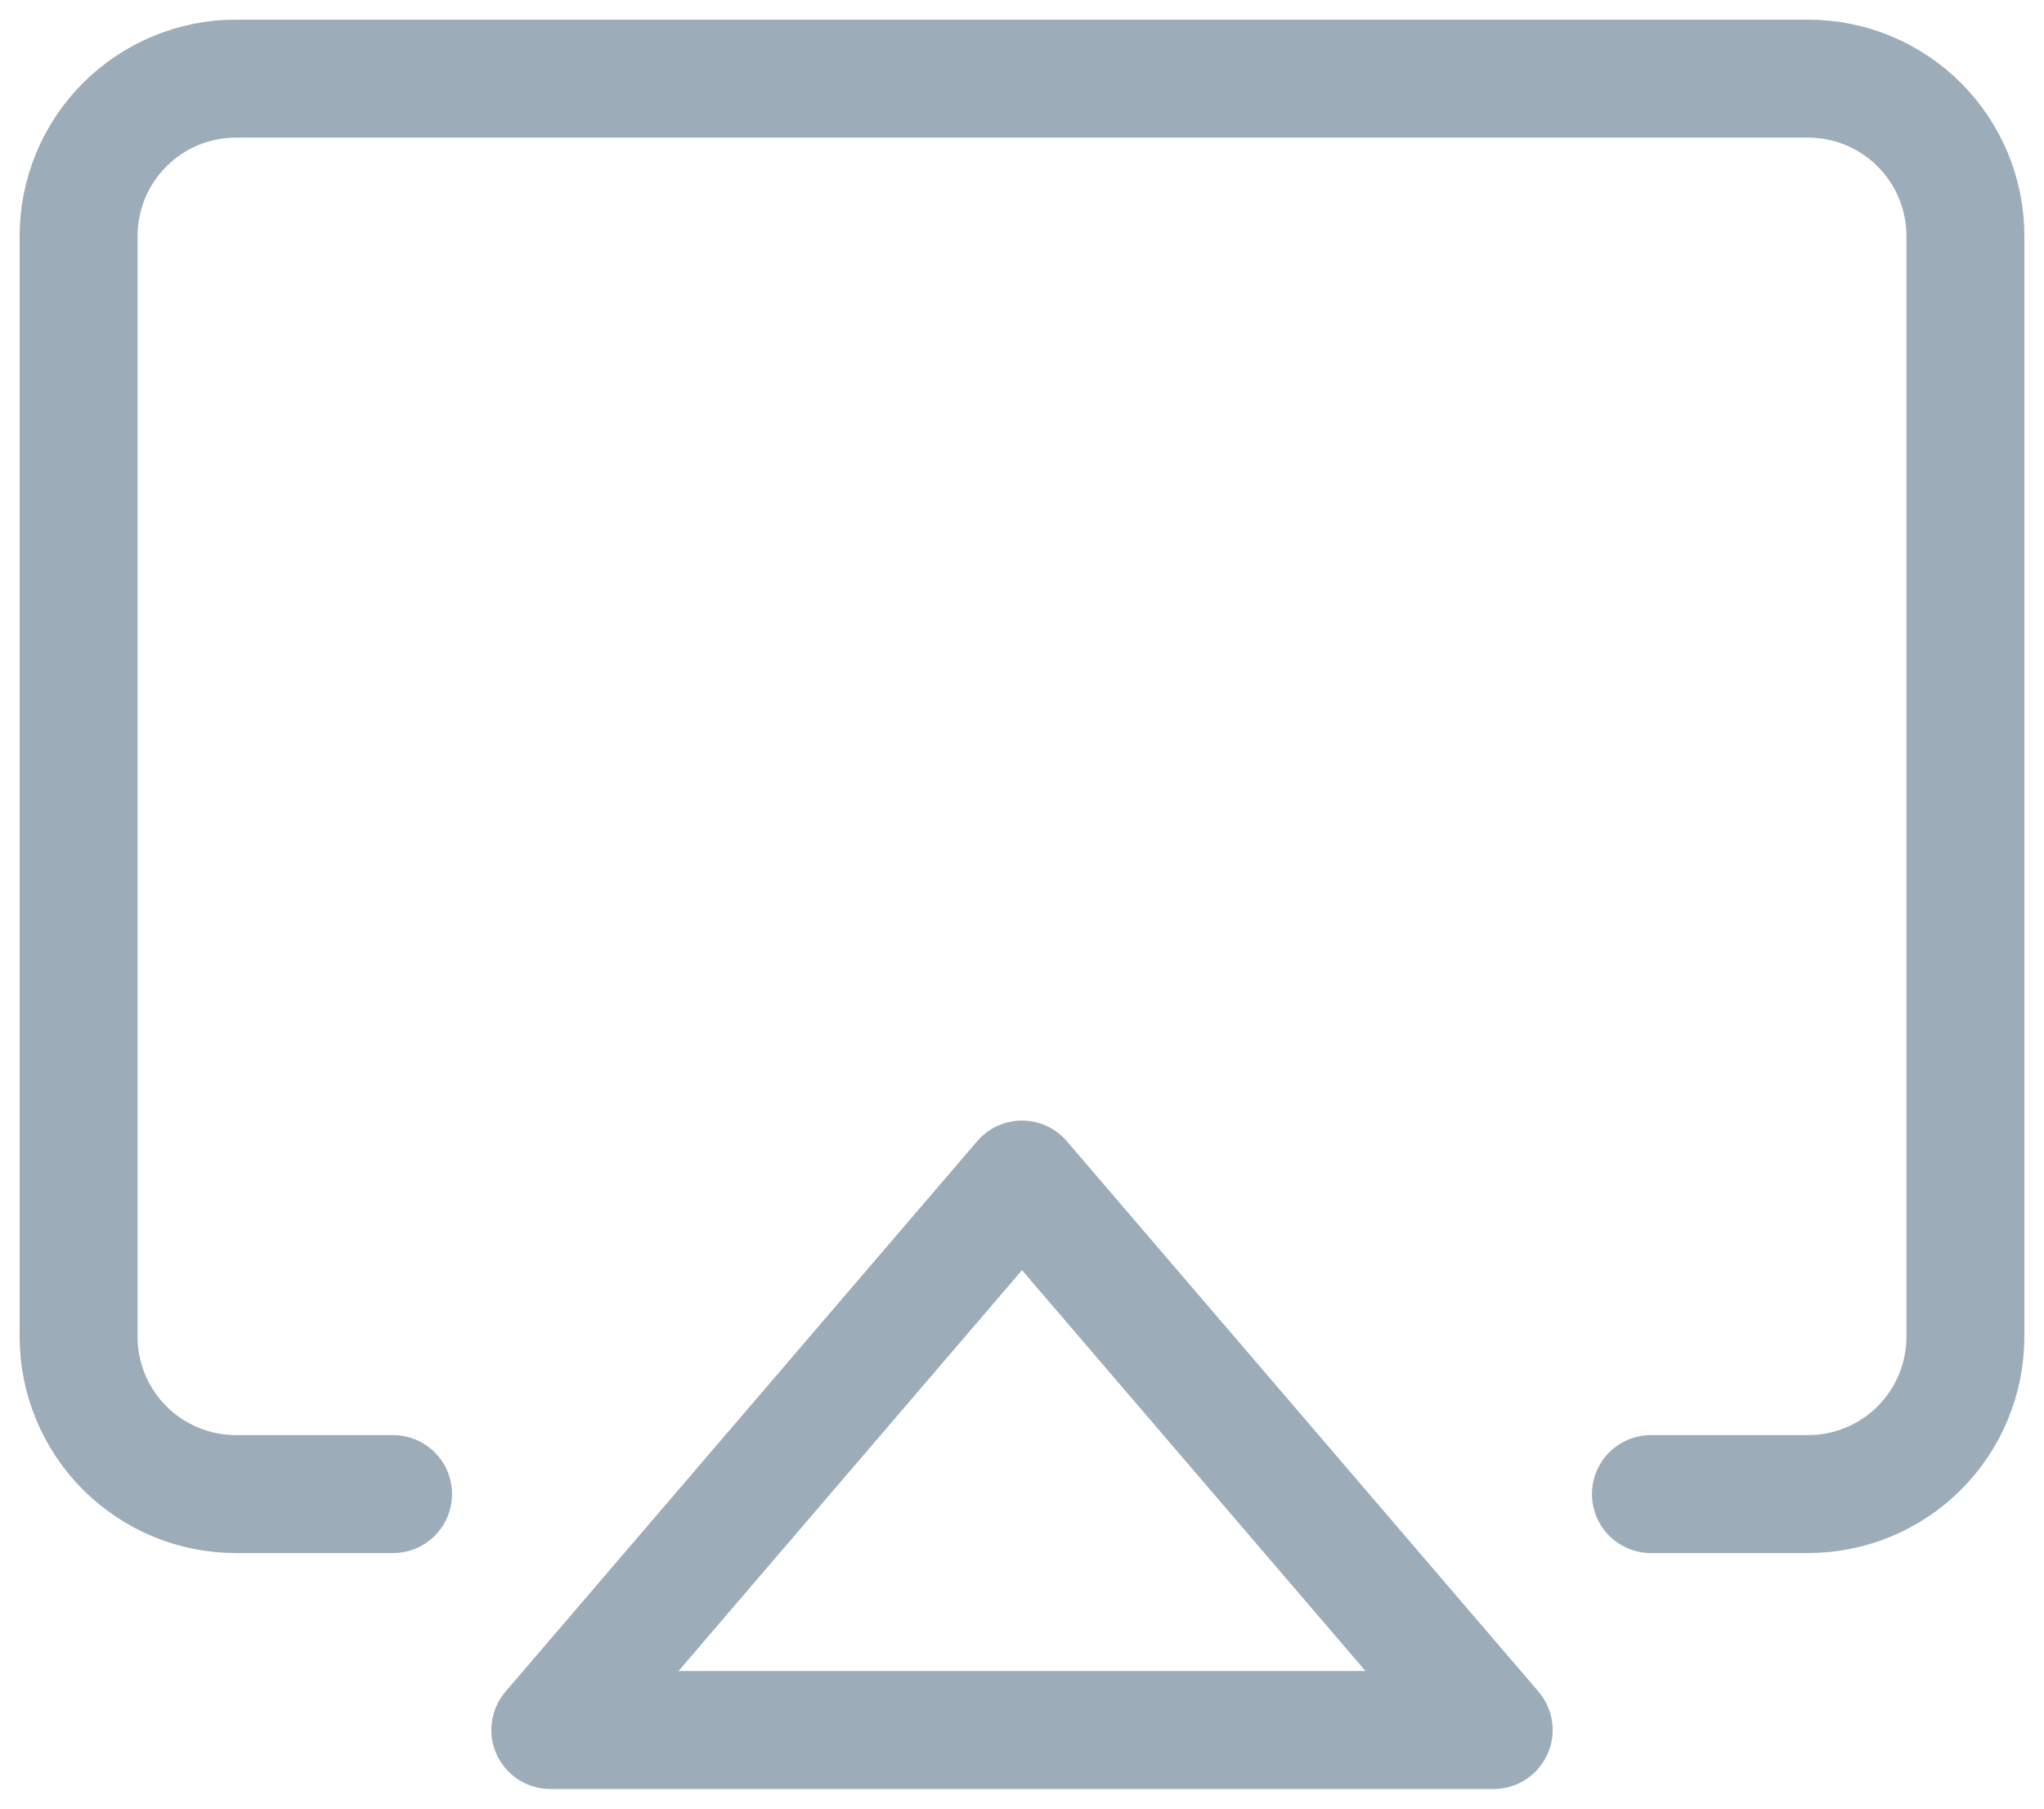 <svg width="26" height="23" viewBox="0 0 26 23" fill="none" xmlns="http://www.w3.org/2000/svg">
<path d="M13 15L19 22H7L13 15Z" stroke="#9DACB9" stroke-width="1.5" stroke-linecap="round" stroke-linejoin="round"/>
<path d="M5 19H3C2.47 19 1.961 18.789 1.586 18.414C1.211 18.039 1 17.53 1 17V3C1 2.47 1.211 1.961 1.586 1.586C1.961 1.211 2.47 1 3 1H23C23.53 1 24.039 1.211 24.414 1.586C24.789 1.961 25 2.47 25 3V17C25 17.53 24.789 18.039 24.414 18.414C24.039 18.789 23.53 19 23 19H21" stroke="#9DACB9" stroke-width="1.5" stroke-linecap="round" stroke-linejoin="round"/>
</svg>

